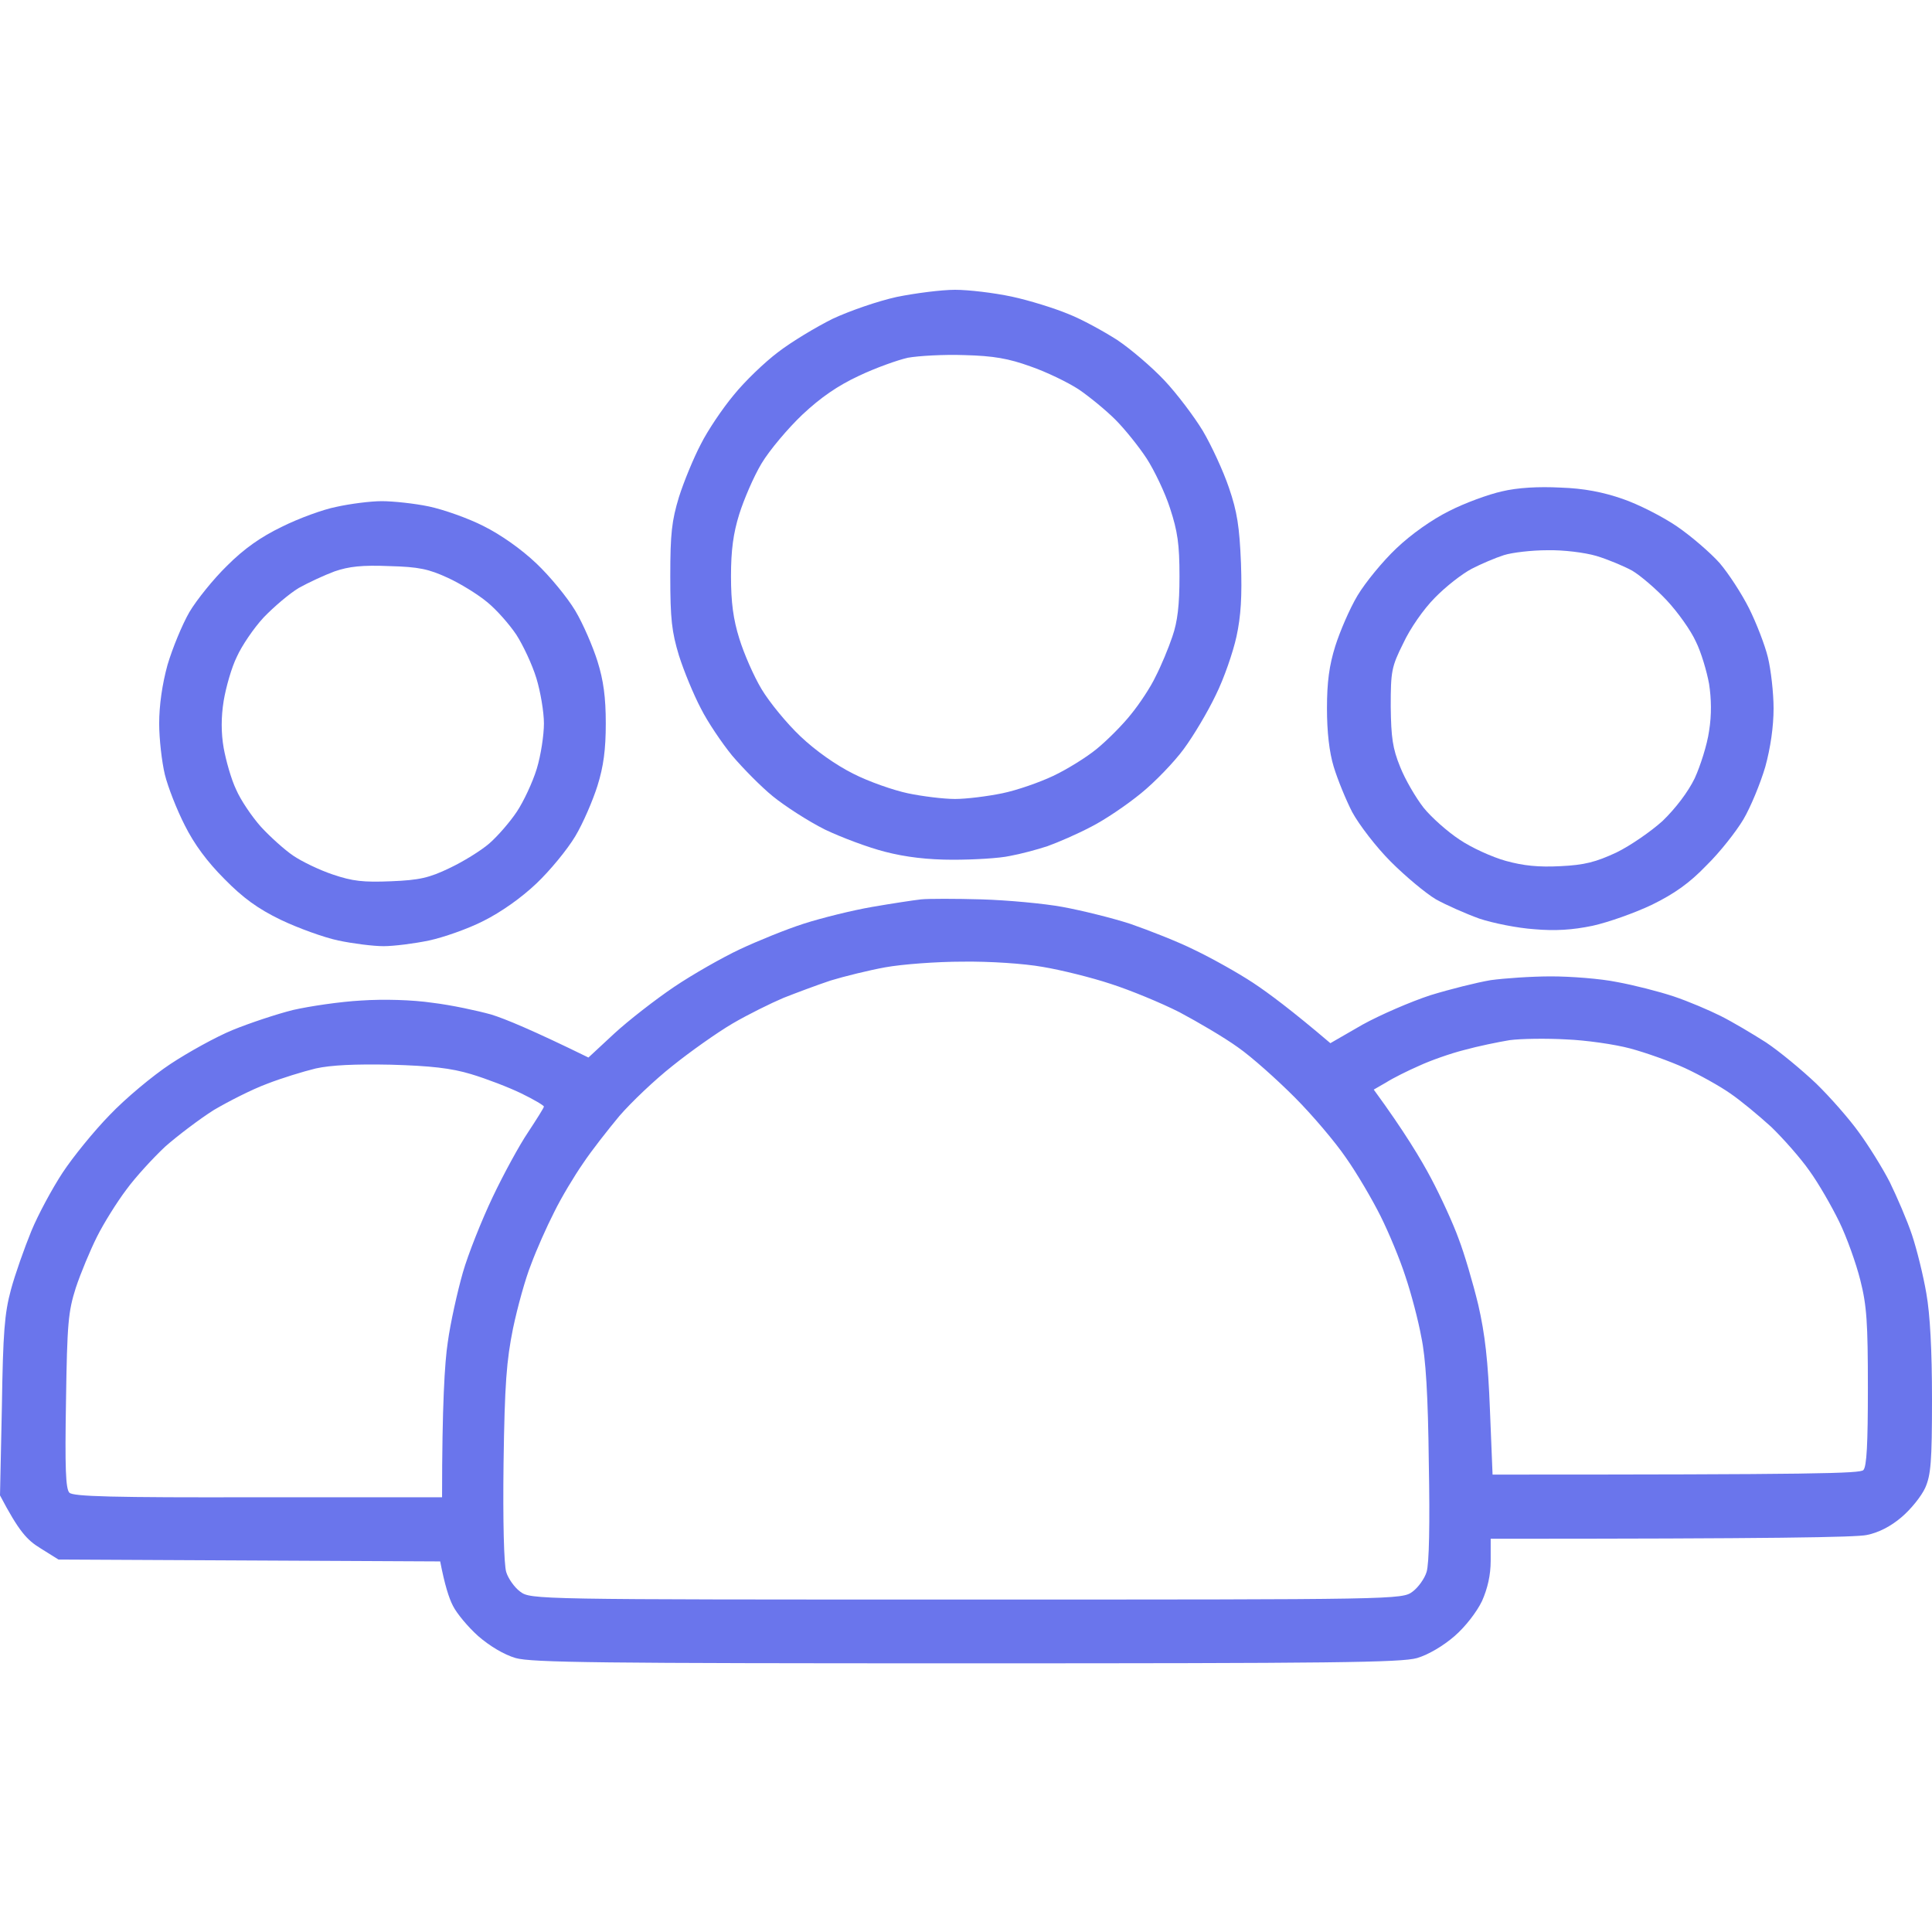 <svg width="80" height="80" viewBox="0 0 80 80" fill="none" xmlns="http://www.w3.org/2000/svg">
<path fill-rule="evenodd" clip-rule="evenodd" d="M15.806 20.752C16.275 20.752 17.165 20.846 17.759 20.971C18.352 21.096 19.383 21.456 20.023 21.784C20.742 22.143 21.585 22.737 22.21 23.331C22.772 23.863 23.491 24.738 23.819 25.285C24.147 25.832 24.553 26.785 24.74 27.379C24.99 28.176 25.084 28.88 25.084 29.958C25.084 31.037 24.99 31.74 24.74 32.537C24.553 33.131 24.147 34.084 23.819 34.631C23.491 35.178 22.772 36.053 22.21 36.585C21.585 37.179 20.742 37.773 20.023 38.132C19.383 38.46 18.352 38.82 17.759 38.945C17.165 39.07 16.306 39.179 15.884 39.179C15.447 39.179 14.604 39.07 14.01 38.945C13.417 38.82 12.339 38.429 11.62 38.085C10.683 37.632 10.059 37.179 9.293 36.397C8.575 35.678 8.044 34.959 7.653 34.178C7.325 33.537 6.95 32.584 6.825 32.068C6.701 31.552 6.591 30.599 6.591 29.958C6.591 29.208 6.716 28.333 6.935 27.536C7.138 26.848 7.544 25.863 7.841 25.348C8.137 24.847 8.84 23.972 9.403 23.425C10.105 22.722 10.793 22.237 11.667 21.815C12.355 21.471 13.37 21.096 13.932 20.987C14.494 20.862 15.338 20.752 15.806 20.752V20.752ZM12.37 24.347C11.98 24.582 11.339 25.129 10.918 25.566C10.511 26.004 10.012 26.738 9.809 27.192C9.59 27.629 9.356 28.458 9.262 29.02C9.153 29.692 9.153 30.349 9.262 30.974C9.356 31.49 9.574 32.271 9.777 32.693C9.965 33.131 10.433 33.819 10.808 34.24C11.199 34.663 11.792 35.194 12.136 35.428C12.479 35.663 13.214 36.022 13.776 36.21C14.604 36.491 15.041 36.538 16.197 36.491C17.368 36.444 17.774 36.35 18.618 35.944C19.18 35.678 19.914 35.225 20.258 34.928C20.601 34.631 21.117 34.037 21.398 33.615C21.679 33.193 22.054 32.396 22.226 31.834C22.398 31.271 22.523 30.427 22.523 29.958C22.523 29.489 22.382 28.645 22.21 28.083C22.038 27.52 21.663 26.723 21.382 26.285C21.101 25.863 20.555 25.238 20.164 24.925C19.789 24.613 19.055 24.16 18.54 23.925C17.759 23.566 17.353 23.472 16.119 23.441C14.994 23.394 14.447 23.456 13.854 23.66C13.432 23.816 12.761 24.128 12.37 24.347Z" fill="#6A75EC"/>
<path fill-rule="evenodd" clip-rule="evenodd" d="M64.615 20.19C65.584 20.221 66.38 20.377 67.192 20.659C67.833 20.877 68.848 21.393 69.442 21.799C70.035 22.206 70.832 22.894 71.207 23.316C71.581 23.753 72.128 24.597 72.425 25.191C72.722 25.785 73.081 26.707 73.206 27.223C73.331 27.739 73.44 28.692 73.44 29.333C73.44 30.083 73.315 30.958 73.096 31.755C72.893 32.443 72.487 33.428 72.191 33.928C71.894 34.428 71.207 35.303 70.66 35.835C69.957 36.569 69.332 37.007 68.411 37.46C67.692 37.804 66.583 38.195 65.943 38.335C65.115 38.507 64.397 38.554 63.522 38.476C62.835 38.429 61.82 38.226 61.257 38.038C60.695 37.835 59.883 37.476 59.461 37.241C59.039 36.991 58.196 36.288 57.587 35.678C56.978 35.069 56.275 34.147 55.994 33.631C55.728 33.115 55.385 32.271 55.228 31.755C55.041 31.146 54.947 30.302 54.947 29.333C54.947 28.239 55.041 27.551 55.291 26.754C55.478 26.16 55.884 25.207 56.212 24.66C56.54 24.113 57.259 23.237 57.821 22.706C58.446 22.112 59.289 21.518 60.008 21.159C60.648 20.831 61.632 20.471 62.194 20.346C62.85 20.19 63.709 20.143 64.615 20.19ZM60.945 23.55C60.554 23.753 59.867 24.285 59.414 24.753C58.946 25.222 58.383 26.035 58.102 26.645C57.618 27.614 57.587 27.801 57.587 29.255C57.602 30.536 57.665 30.99 57.977 31.755C58.18 32.271 58.618 33.021 58.946 33.443C59.274 33.85 59.945 34.444 60.445 34.772C60.929 35.1 61.788 35.491 62.351 35.647C63.085 35.85 63.709 35.913 64.615 35.866C65.615 35.819 66.084 35.694 66.927 35.303C67.505 35.022 68.364 34.428 68.848 33.99C69.379 33.475 69.895 32.803 70.176 32.224C70.41 31.709 70.691 30.833 70.769 30.271C70.879 29.599 70.863 28.927 70.769 28.317C70.675 27.801 70.441 27.004 70.222 26.567C70.019 26.113 69.473 25.347 69.02 24.863C68.583 24.394 67.927 23.831 67.583 23.628C67.239 23.441 66.568 23.159 66.099 23.019C65.615 22.878 64.725 22.768 64.069 22.784C63.428 22.784 62.616 22.878 62.273 22.987C61.929 23.097 61.335 23.347 60.945 23.55Z" fill="#6A75EC"/>
<path fill-rule="evenodd" clip-rule="evenodd" d="M39.547 12C40.109 12 41.156 12.125 41.89 12.281C42.624 12.438 43.67 12.766 44.233 13C44.795 13.219 45.701 13.719 46.263 14.079C46.825 14.454 47.7 15.204 48.215 15.751C48.731 16.298 49.449 17.251 49.809 17.845C50.168 18.455 50.652 19.502 50.886 20.19C51.23 21.19 51.324 21.815 51.386 23.316C51.433 24.691 51.386 25.504 51.199 26.363C51.058 27.004 50.683 28.098 50.34 28.786C50.012 29.474 49.418 30.474 49.012 31.021C48.622 31.552 47.825 32.381 47.247 32.849C46.654 33.334 45.732 33.959 45.17 34.24C44.608 34.537 43.811 34.881 43.374 35.038C42.952 35.178 42.249 35.366 41.812 35.444C41.39 35.538 40.328 35.6 39.469 35.6C38.422 35.6 37.501 35.491 36.657 35.272C35.97 35.1 34.846 34.678 34.158 34.35C33.471 34.006 32.503 33.381 32.003 32.974C31.503 32.568 30.754 31.802 30.316 31.287C29.895 30.771 29.301 29.895 29.02 29.333C28.723 28.77 28.317 27.786 28.114 27.145C27.817 26.16 27.755 25.644 27.755 23.863C27.755 22.081 27.817 21.565 28.114 20.581C28.317 19.94 28.723 18.955 29.02 18.392C29.301 17.83 29.91 16.923 30.379 16.361C30.832 15.798 31.66 15.001 32.222 14.579C32.768 14.157 33.784 13.547 34.471 13.204C35.174 12.875 36.345 12.469 37.126 12.297C37.891 12.141 38.985 12 39.547 12V12ZM35.564 15.563C34.69 15.97 33.987 16.454 33.221 17.173C32.628 17.736 31.863 18.642 31.535 19.189C31.206 19.736 30.8 20.69 30.613 21.284C30.363 22.081 30.269 22.784 30.269 23.863C30.269 24.941 30.363 25.644 30.613 26.442C30.8 27.051 31.206 27.989 31.535 28.536C31.863 29.083 32.581 29.958 33.143 30.489C33.768 31.083 34.611 31.677 35.33 32.037C35.97 32.365 37.001 32.724 37.595 32.849C38.188 32.974 39.078 33.084 39.547 33.084C40.016 33.084 40.89 32.974 41.499 32.849C42.108 32.724 43.046 32.396 43.608 32.13C44.17 31.865 44.982 31.365 45.42 31.005C45.857 30.646 46.497 30.005 46.841 29.567C47.185 29.145 47.653 28.442 47.856 28.004C48.075 27.582 48.387 26.832 48.544 26.363C48.762 25.738 48.84 25.05 48.84 23.863C48.84 22.534 48.762 22.003 48.45 21.049C48.247 20.409 47.794 19.471 47.481 18.986C47.153 18.486 46.575 17.767 46.185 17.377C45.795 16.986 45.107 16.423 44.67 16.126C44.217 15.829 43.311 15.392 42.671 15.173C41.765 14.845 41.14 14.735 39.938 14.704C39.078 14.673 38.032 14.735 37.595 14.813C37.173 14.907 36.251 15.235 35.564 15.563Z" fill="#6A75EC"/>
<path fill-rule="evenodd" clip-rule="evenodd" d="M40.64 37.241C41.718 37.273 43.233 37.413 43.998 37.554C44.764 37.694 46.044 38.007 46.81 38.257C47.575 38.523 48.778 38.992 49.465 39.336C50.152 39.664 51.246 40.273 51.886 40.695C52.526 41.117 53.51 41.852 55.088 43.196L56.416 42.43C57.15 42.024 58.415 41.477 59.227 41.211C60.039 40.961 61.164 40.68 61.726 40.586C62.288 40.508 63.413 40.43 64.225 40.43C65.037 40.43 66.271 40.523 66.958 40.664C67.645 40.789 68.692 41.055 69.301 41.258C69.91 41.461 70.785 41.836 71.253 42.071C71.722 42.305 72.565 42.805 73.128 43.165C73.69 43.54 74.612 44.306 75.205 44.868C75.783 45.431 76.579 46.337 76.97 46.885C77.36 47.416 77.938 48.338 78.251 48.948C78.547 49.557 78.969 50.526 79.172 51.136C79.375 51.745 79.641 52.824 79.766 53.558C79.922 54.433 80 55.934 80 57.934C80 60.529 79.953 61.076 79.719 61.607C79.563 61.951 79.125 62.498 78.735 62.826C78.297 63.202 77.782 63.467 77.298 63.561C76.876 63.655 73.471 63.717 61.726 63.717V64.624C61.726 65.218 61.601 65.765 61.367 66.296C61.148 66.749 60.679 67.359 60.227 67.75C59.758 68.156 59.149 68.515 58.68 68.656C58.024 68.844 55.182 68.875 40.016 68.875C24.85 68.875 22.007 68.844 21.351 68.656C20.867 68.515 20.273 68.156 19.805 67.75C19.383 67.374 18.915 66.812 18.758 66.499C18.587 66.171 18.415 65.624 18.227 64.655L2.421 64.577L1.671 64.108C1.109 63.764 0.781 63.405 0 61.92L0.078 58.247C0.125 55.168 0.187 54.387 0.453 53.402C0.625 52.761 1.015 51.667 1.296 50.979C1.578 50.292 2.171 49.198 2.593 48.557C3.014 47.916 3.889 46.838 4.545 46.166C5.201 45.478 6.326 44.54 7.06 44.056C7.794 43.571 8.95 42.93 9.637 42.649C10.324 42.368 11.449 41.992 12.136 41.821C12.823 41.664 14.088 41.477 14.947 41.43C15.884 41.367 17.072 41.399 17.915 41.524C18.696 41.617 19.773 41.852 20.336 42.008C20.898 42.18 22.038 42.649 24.366 43.79L25.443 42.79C26.021 42.258 27.146 41.383 27.911 40.867C28.676 40.351 29.91 39.648 30.644 39.304C31.378 38.96 32.565 38.476 33.3 38.242C34.034 38.007 35.299 37.694 36.111 37.554C36.923 37.413 37.845 37.273 38.141 37.241C38.438 37.21 39.563 37.21 40.64 37.241ZM34.393 40.602C33.831 40.789 32.956 41.117 32.44 41.321C31.925 41.539 30.972 42.008 30.332 42.383C29.692 42.758 28.567 43.556 27.849 44.134C27.114 44.712 26.13 45.65 25.646 46.212C25.178 46.775 24.49 47.65 24.147 48.166C23.788 48.682 23.241 49.588 22.944 50.198C22.632 50.807 22.21 51.761 21.991 52.355C21.757 52.933 21.429 54.121 21.242 55.012C20.976 56.34 20.898 57.262 20.851 60.591C20.82 62.998 20.867 64.78 20.961 65.093C21.039 65.358 21.304 65.733 21.538 65.905C21.976 66.234 22.116 66.234 40.016 66.234C57.915 66.234 58.055 66.234 58.493 65.905C58.727 65.733 58.993 65.358 59.071 65.093C59.18 64.764 59.211 63.061 59.164 60.591C59.133 57.794 59.039 56.231 58.852 55.356C58.727 54.668 58.43 53.543 58.196 52.855C57.977 52.167 57.509 51.042 57.165 50.354C56.822 49.666 56.181 48.572 55.728 47.932C55.291 47.291 54.338 46.166 53.604 45.431C52.87 44.696 51.824 43.759 51.261 43.368C50.699 42.962 49.606 42.321 48.84 41.914C48.075 41.524 46.779 40.992 45.998 40.742C45.201 40.477 43.936 40.164 43.186 40.039C42.405 39.898 40.968 39.804 39.859 39.82C38.782 39.82 37.345 39.929 36.658 40.054C35.97 40.179 34.955 40.43 34.393 40.602ZM60.633 43.477C60.07 43.618 59.227 43.915 58.758 44.134C58.29 44.337 57.665 44.65 57.399 44.821L56.884 45.118C58.165 46.869 58.852 48.025 59.258 48.791C59.664 49.557 60.18 50.682 60.398 51.292C60.633 51.901 60.992 53.121 61.211 54.027C61.492 55.246 61.617 56.356 61.695 58.372L61.804 61.06C75.252 61.06 77.017 61.013 77.157 60.873C77.298 60.732 77.345 59.779 77.345 57.465C77.345 54.762 77.298 54.058 77.032 53.011C76.861 52.324 76.47 51.229 76.158 50.589C75.845 49.948 75.299 48.994 74.924 48.479C74.565 47.963 73.846 47.15 73.346 46.666C72.831 46.197 72.081 45.572 71.644 45.275C71.222 44.978 70.379 44.509 69.77 44.227C69.16 43.946 68.145 43.587 67.505 43.415C66.865 43.243 65.662 43.071 64.85 43.04C64.037 42.993 62.975 43.008 62.507 43.071C62.038 43.149 61.195 43.321 60.633 43.477ZM11.043 44.884C10.449 45.103 9.465 45.603 8.856 45.962C8.262 46.337 7.356 47.025 6.841 47.478C6.341 47.947 5.607 48.744 5.232 49.26C4.842 49.776 4.295 50.651 4.014 51.214C3.733 51.776 3.342 52.714 3.139 53.324C2.827 54.308 2.78 54.777 2.733 58.013C2.686 60.779 2.718 61.654 2.874 61.81C3.03 61.967 4.654 62.014 10.699 61.998H18.305C18.305 58.184 18.415 56.403 18.54 55.59C18.649 54.777 18.946 53.464 19.164 52.699C19.383 51.933 19.945 50.526 20.398 49.573C20.851 48.619 21.507 47.416 21.866 46.885C22.226 46.337 22.522 45.869 22.522 45.822C22.522 45.775 22.101 45.525 21.585 45.275C21.07 45.025 20.133 44.665 19.508 44.478C18.68 44.227 17.821 44.134 16.197 44.087C14.697 44.056 13.713 44.102 13.073 44.243C12.558 44.368 11.636 44.65 11.043 44.884Z" fill="#6A75EC"/>
</svg>
